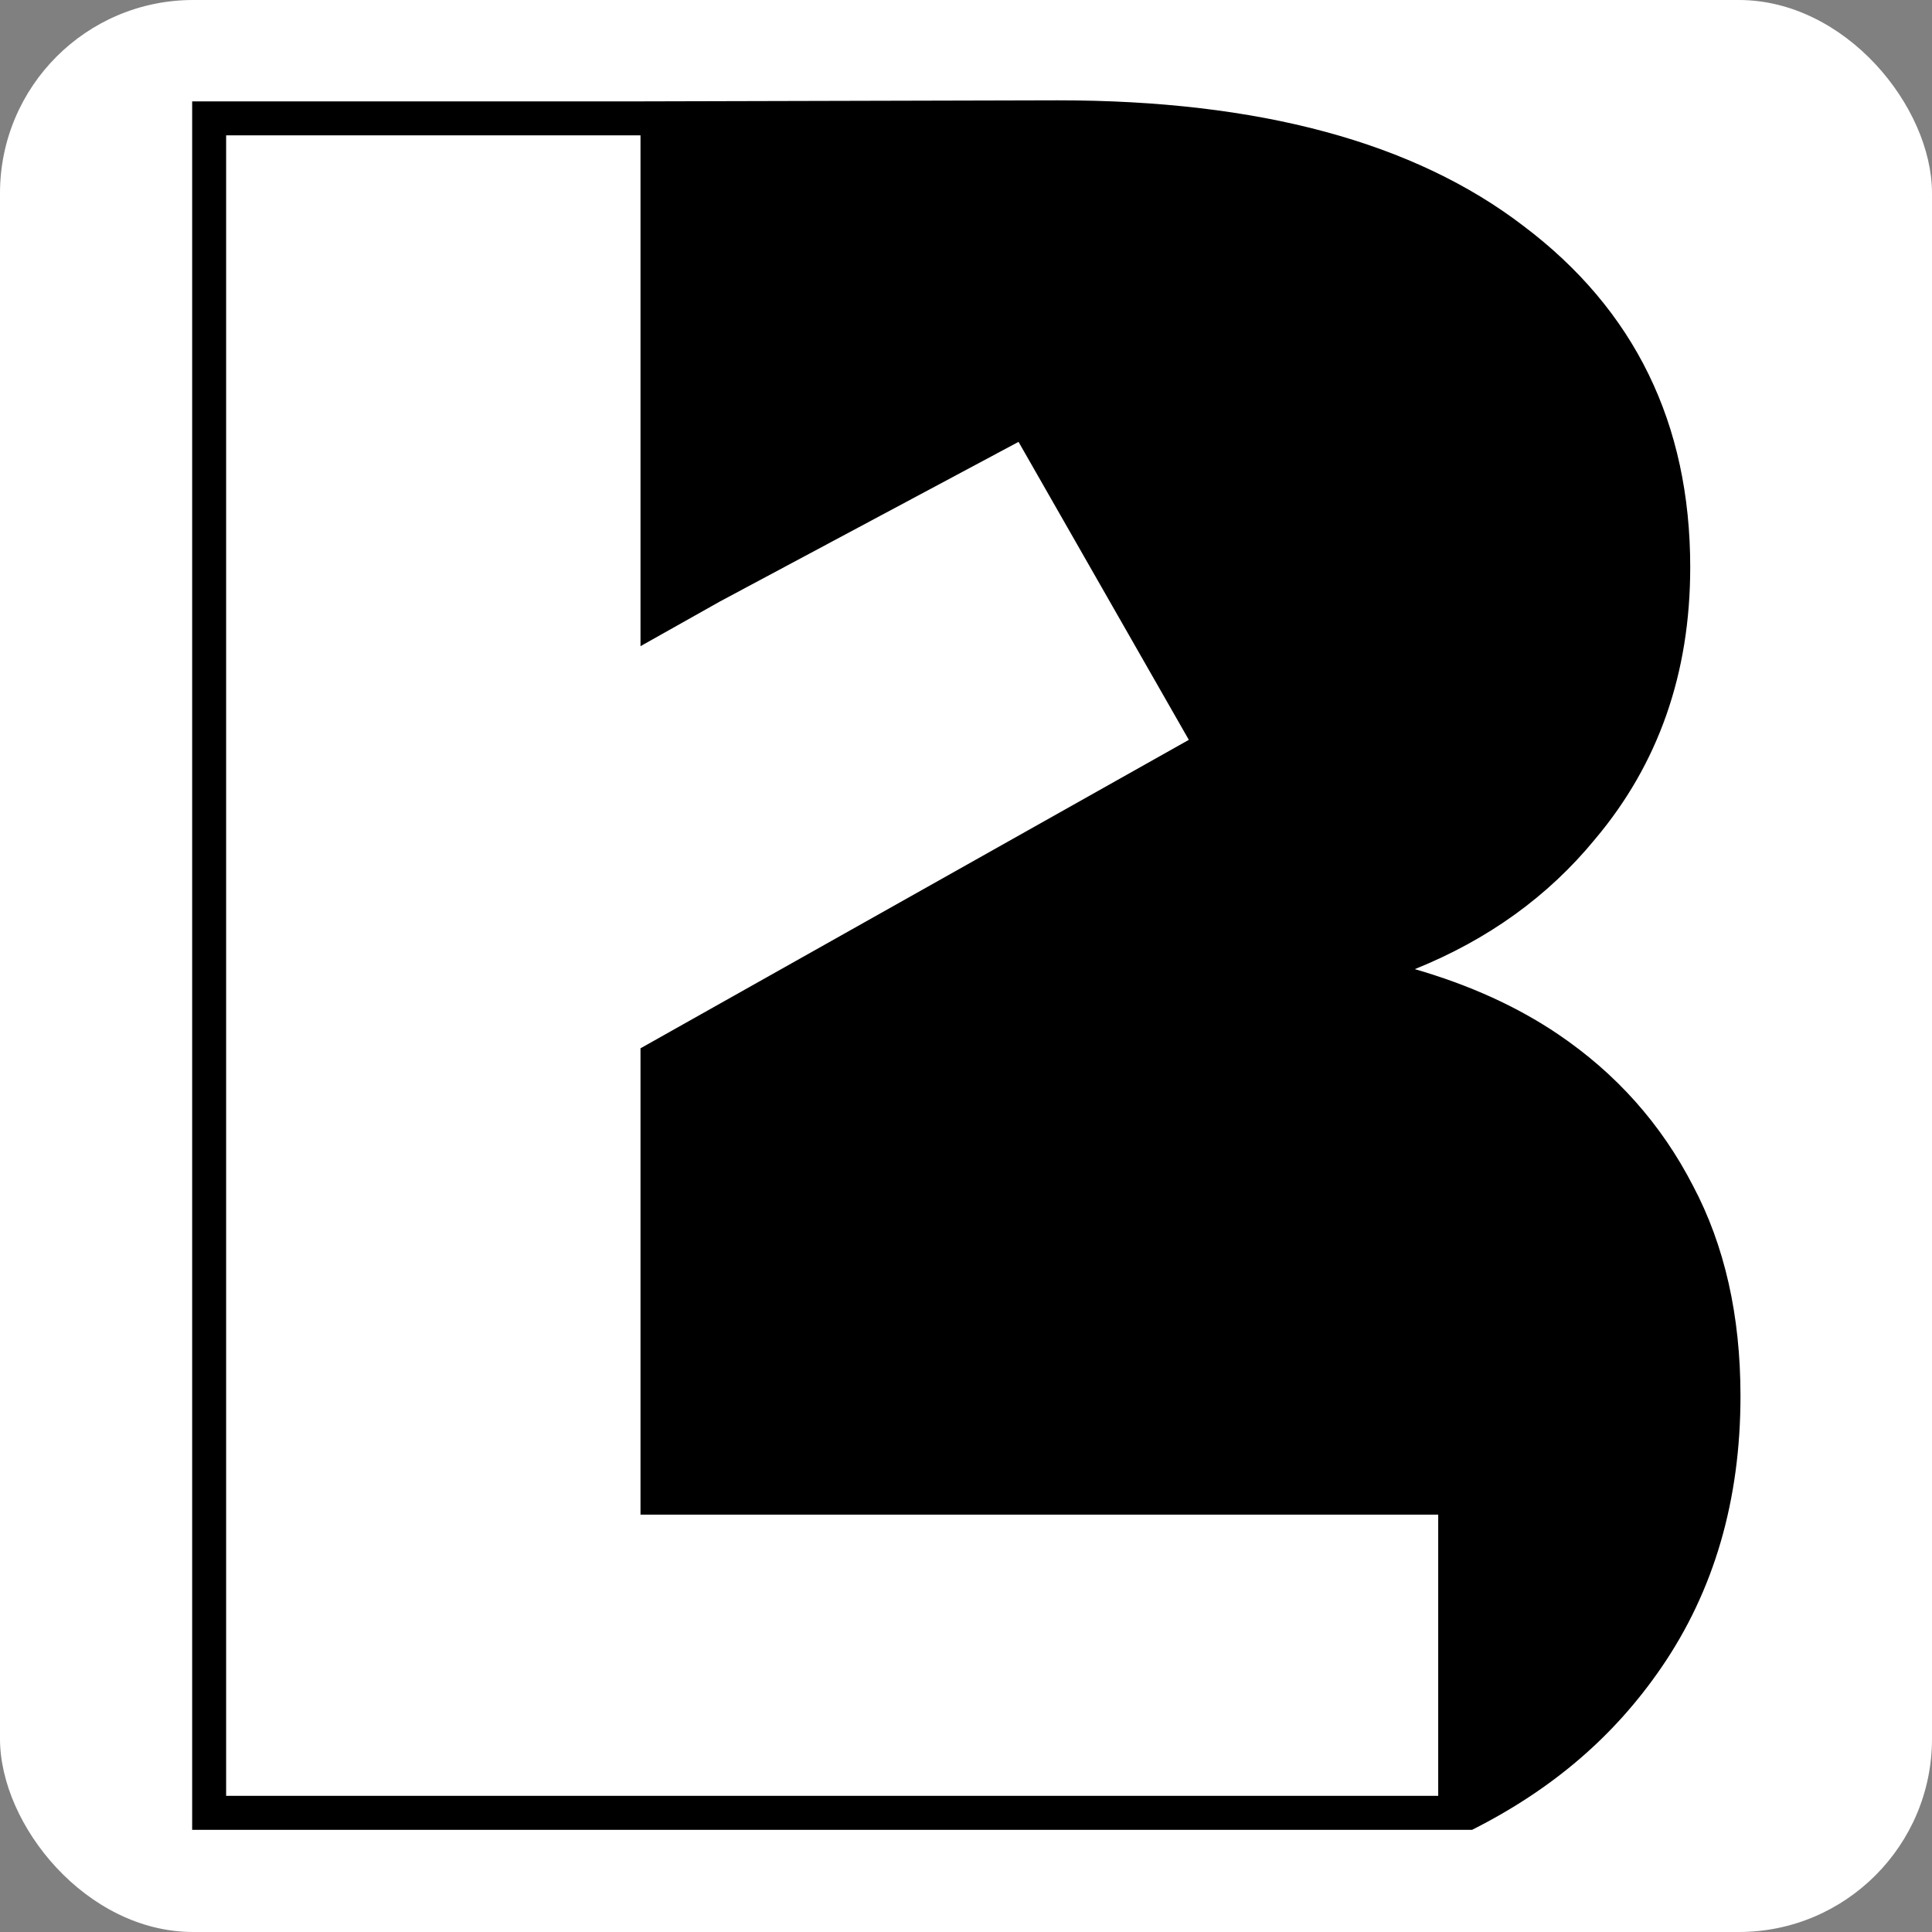 <svg xmlns="http://www.w3.org/2000/svg" version="1.1" xmlns:xlink="http://www.w3.org/1999/xlink" width="1000" height="1000"><rect width="100%" height="100%" fill="#808080" stroke="none"/><g clip-path="url(#SvgjsClipPath1164)"><rect width="1000" height="1000" fill="#ffffff"></rect><g transform="matrix(3.516,0,0,3.516,50,50)"><svg xmlns="http://www.w3.org/2000/svg" version="1.1" xmlns:xlink="http://www.w3.org/1999/xlink" width="256" height="256"><svg width="256" height="256" viewBox="0 0 256 256" fill="none" xmlns="http://www.w3.org/2000/svg">
<rect width="256" height="256" fill="white"></rect>
<path d="M141.54 0.549C171.133 0.549 193.976 6.718 210.07 19.056C226.424 31.393 234.601 48.136 234.601 69.286C234.601 84.896 229.931 98.241 220.587 109.319C213.69 117.729 204.842 124.101 194.056 128.448C202.101 130.775 209.127 133.964 215.132 138.022C223.698 143.813 230.321 151.243 234.993 160.307C239.666 169.119 242 179.443 242 191.276C242 206.635 238.106 219.979 230.319 231.31C223.492 241.243 214.517 249.083 202.502 255.146V255.15H14.068V0.707H80.069V0.703L141.54 0.549ZM19.068 250.15H197.502V208.754H80.069V140.102L160.79 94.694L135.72 50.828L91.802 74.304L80.069 80.904V5.707H19.068V250.15Z" fill="black"></path>
</svg></svg></g></g><defs><clipPath id="SvgjsClipPath1164"><rect width="1000" height="1000" x="0" y="0" rx="100" ry="100"></rect></clipPath></defs></svg>